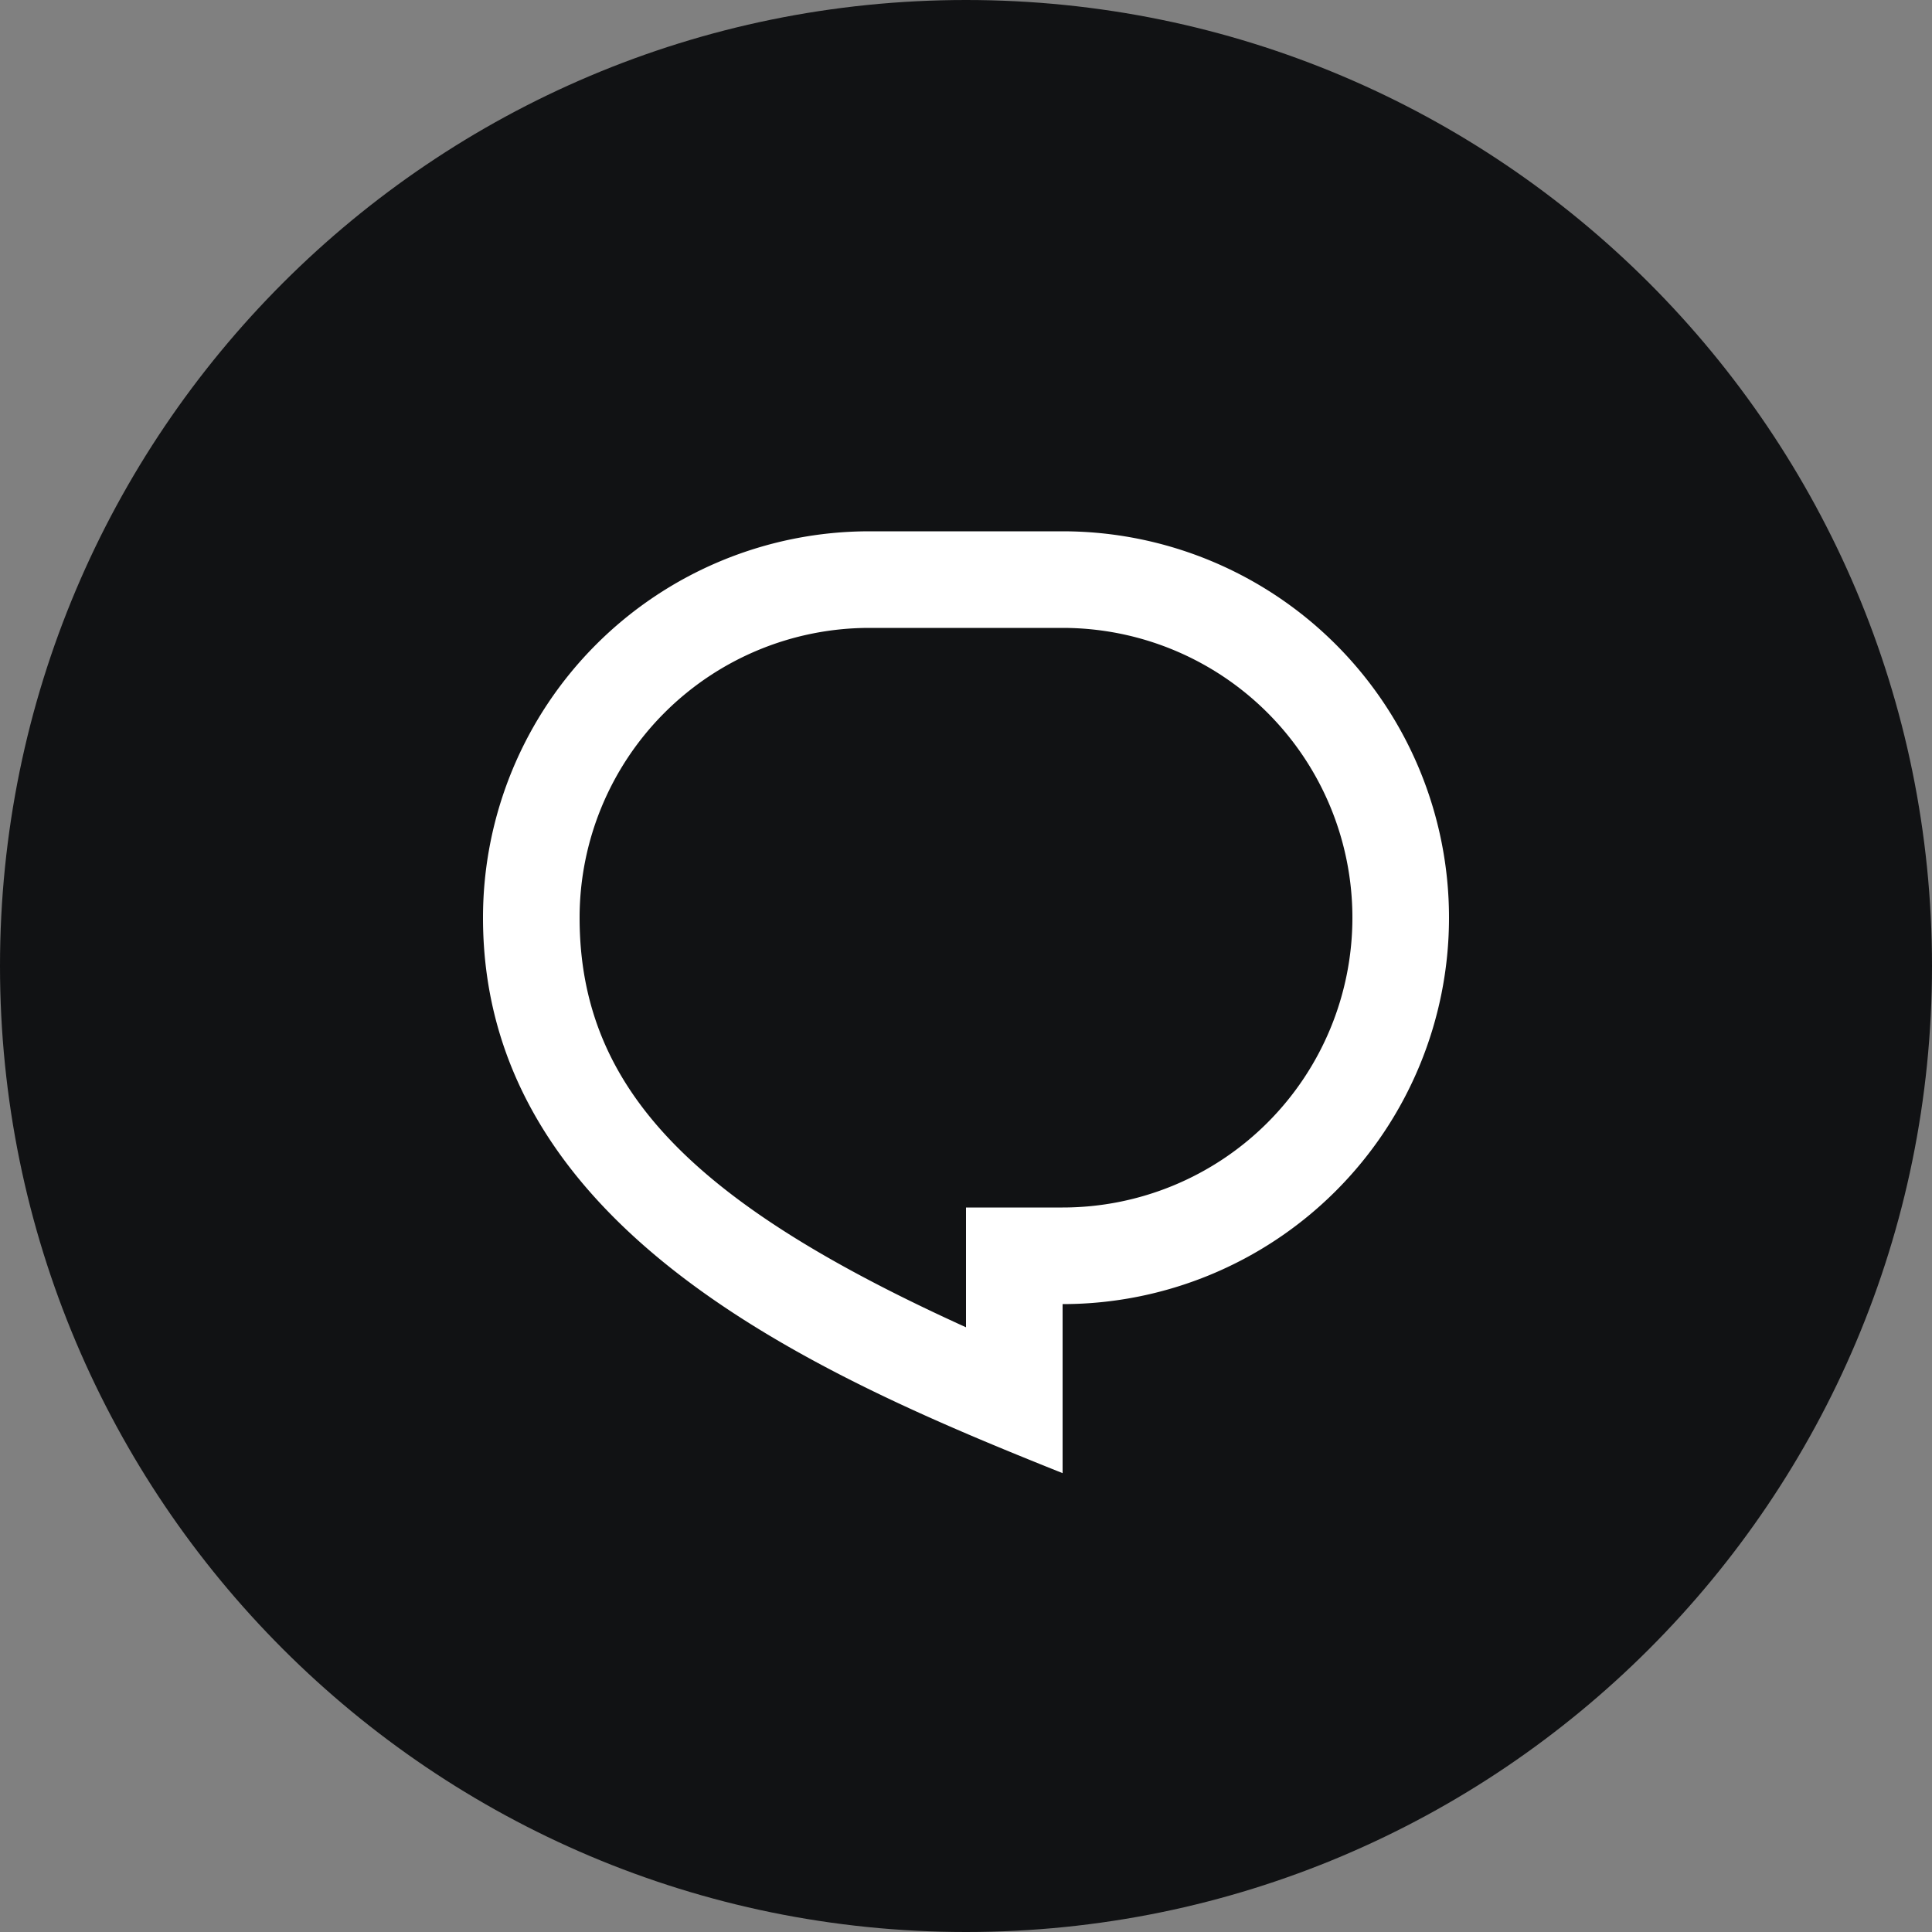 <svg width="36" height="36" fill="none" xmlns="http://www.w3.org/2000/svg"><rect width="100%" height="100%" fill="#808080" stroke="none"/><path d="M18 36c9.941 0 18-8.059 18-18S27.941 0 18 0 0 8.059 0 18s8.059 18 18 18z" fill="#111214"/><path d="M16.2 9.9h3.6a7.2 7.2 0 010 14.4v3.15C15.3 25.65 9 22.95 9 17.1a7.2 7.2 0 017.2-7.2zM18 22.5h1.8a5.4 5.4 0 000-10.8h-3.6a5.4 5.4 0 00-5.4 5.4c0 3.249 2.216 5.37 7.2 7.632V22.5z" fill="#fff"/></svg>